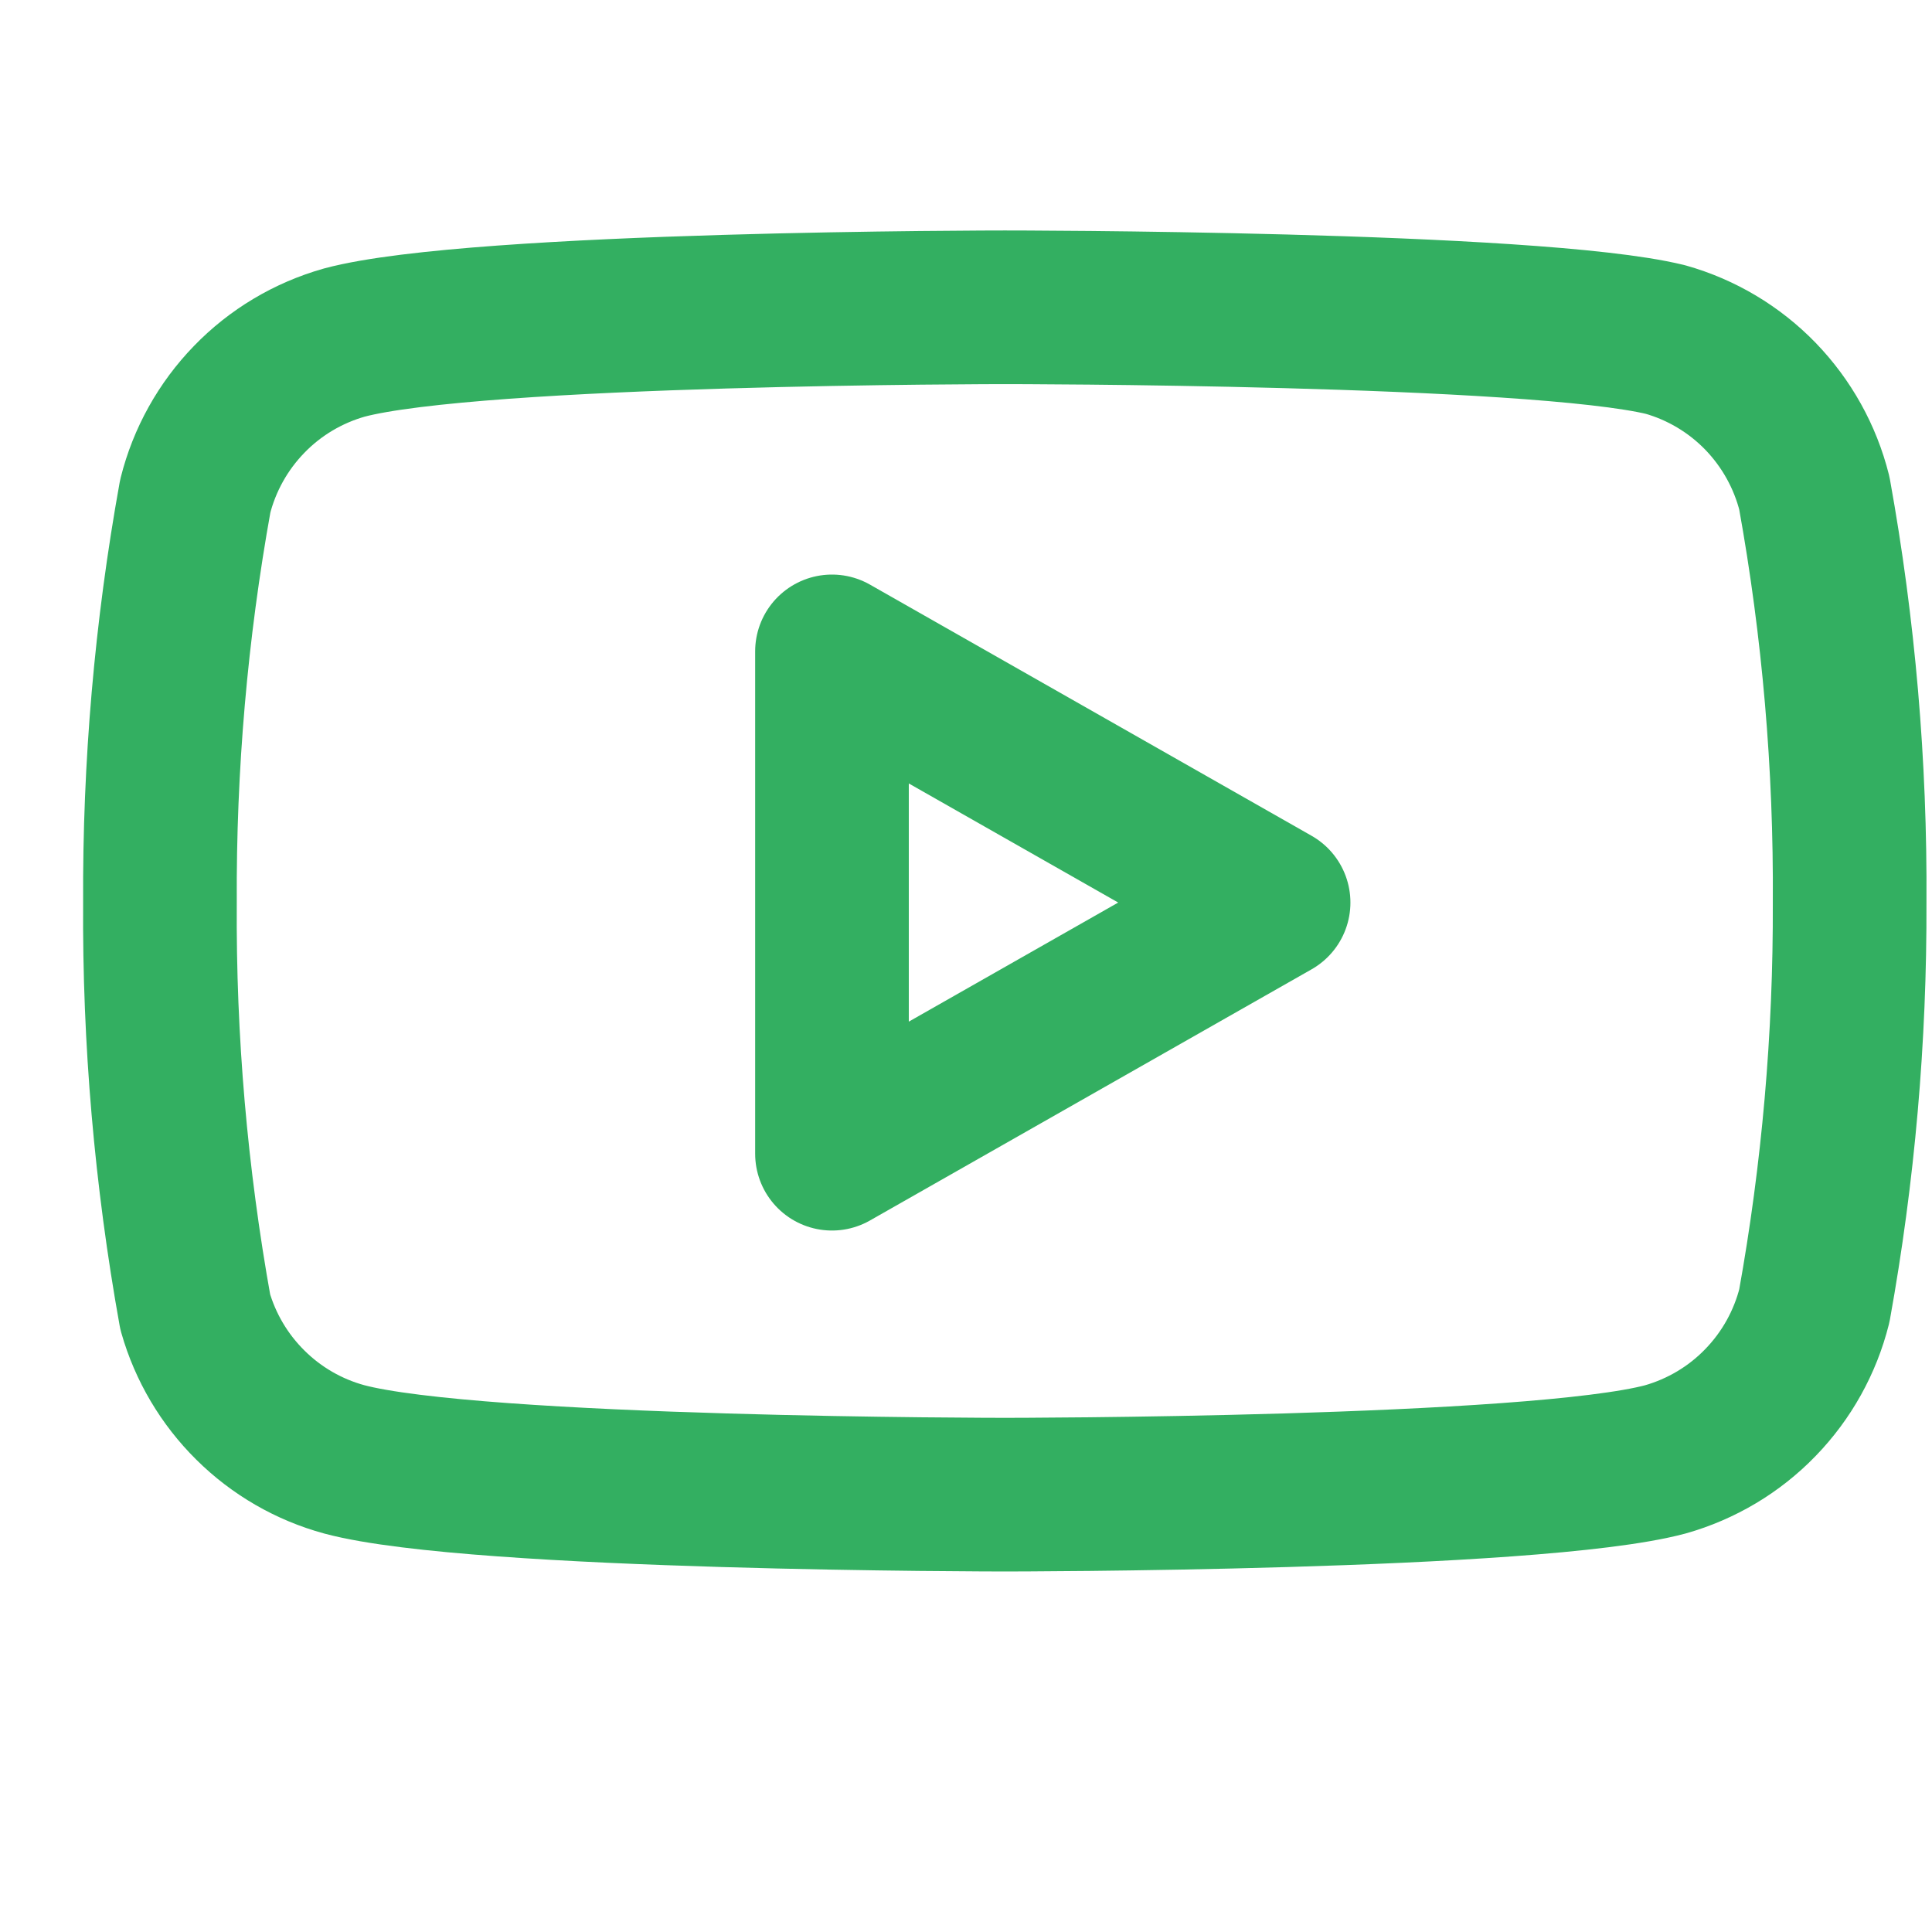 <svg width="19" height="19" viewBox="0 0 19 19" fill="none" xmlns="http://www.w3.org/2000/svg">
<g clip-path="url(#clip0_2302_5070)">
<path d="M17.843 4.85C17.753 4.491 17.57 4.163 17.313 3.897C17.056 3.632 16.733 3.439 16.378 3.339C15.078 3.022 9.882 3.022 9.882 3.022C9.882 3.022 4.685 3.022 3.386 3.369C3.03 3.47 2.707 3.662 2.45 3.928C2.193 4.193 2.01 4.521 1.92 4.88C1.682 6.198 1.566 7.536 1.573 8.876C1.564 10.225 1.681 11.573 1.92 12.902C2.019 13.249 2.206 13.565 2.463 13.819C2.719 14.073 3.037 14.257 3.386 14.352C4.685 14.699 9.882 14.699 9.882 14.699C9.882 14.699 15.078 14.699 16.378 14.352C16.733 14.251 17.056 14.059 17.313 13.793C17.57 13.528 17.753 13.2 17.843 12.841C18.079 11.533 18.195 10.205 18.19 8.876C18.199 7.526 18.083 6.178 17.843 4.85Z" stroke="#009B3A" stroke-opacity="0.8" stroke-width="1.511" stroke-linecap="round" stroke-linejoin="round"/>
<path d="M8.182 11.346L12.525 8.876L8.182 6.406V11.346Z" stroke="#009B3A" stroke-opacity="0.8" stroke-width="1.511" stroke-linecap="round" stroke-linejoin="round"/>
</g>
<defs>
<clipPath id="clip0_2302_5070">
<rect width="18.128" height="18.128" fill="white" transform="translate(0.817)"/>
</clipPath>
</defs>
</svg>
